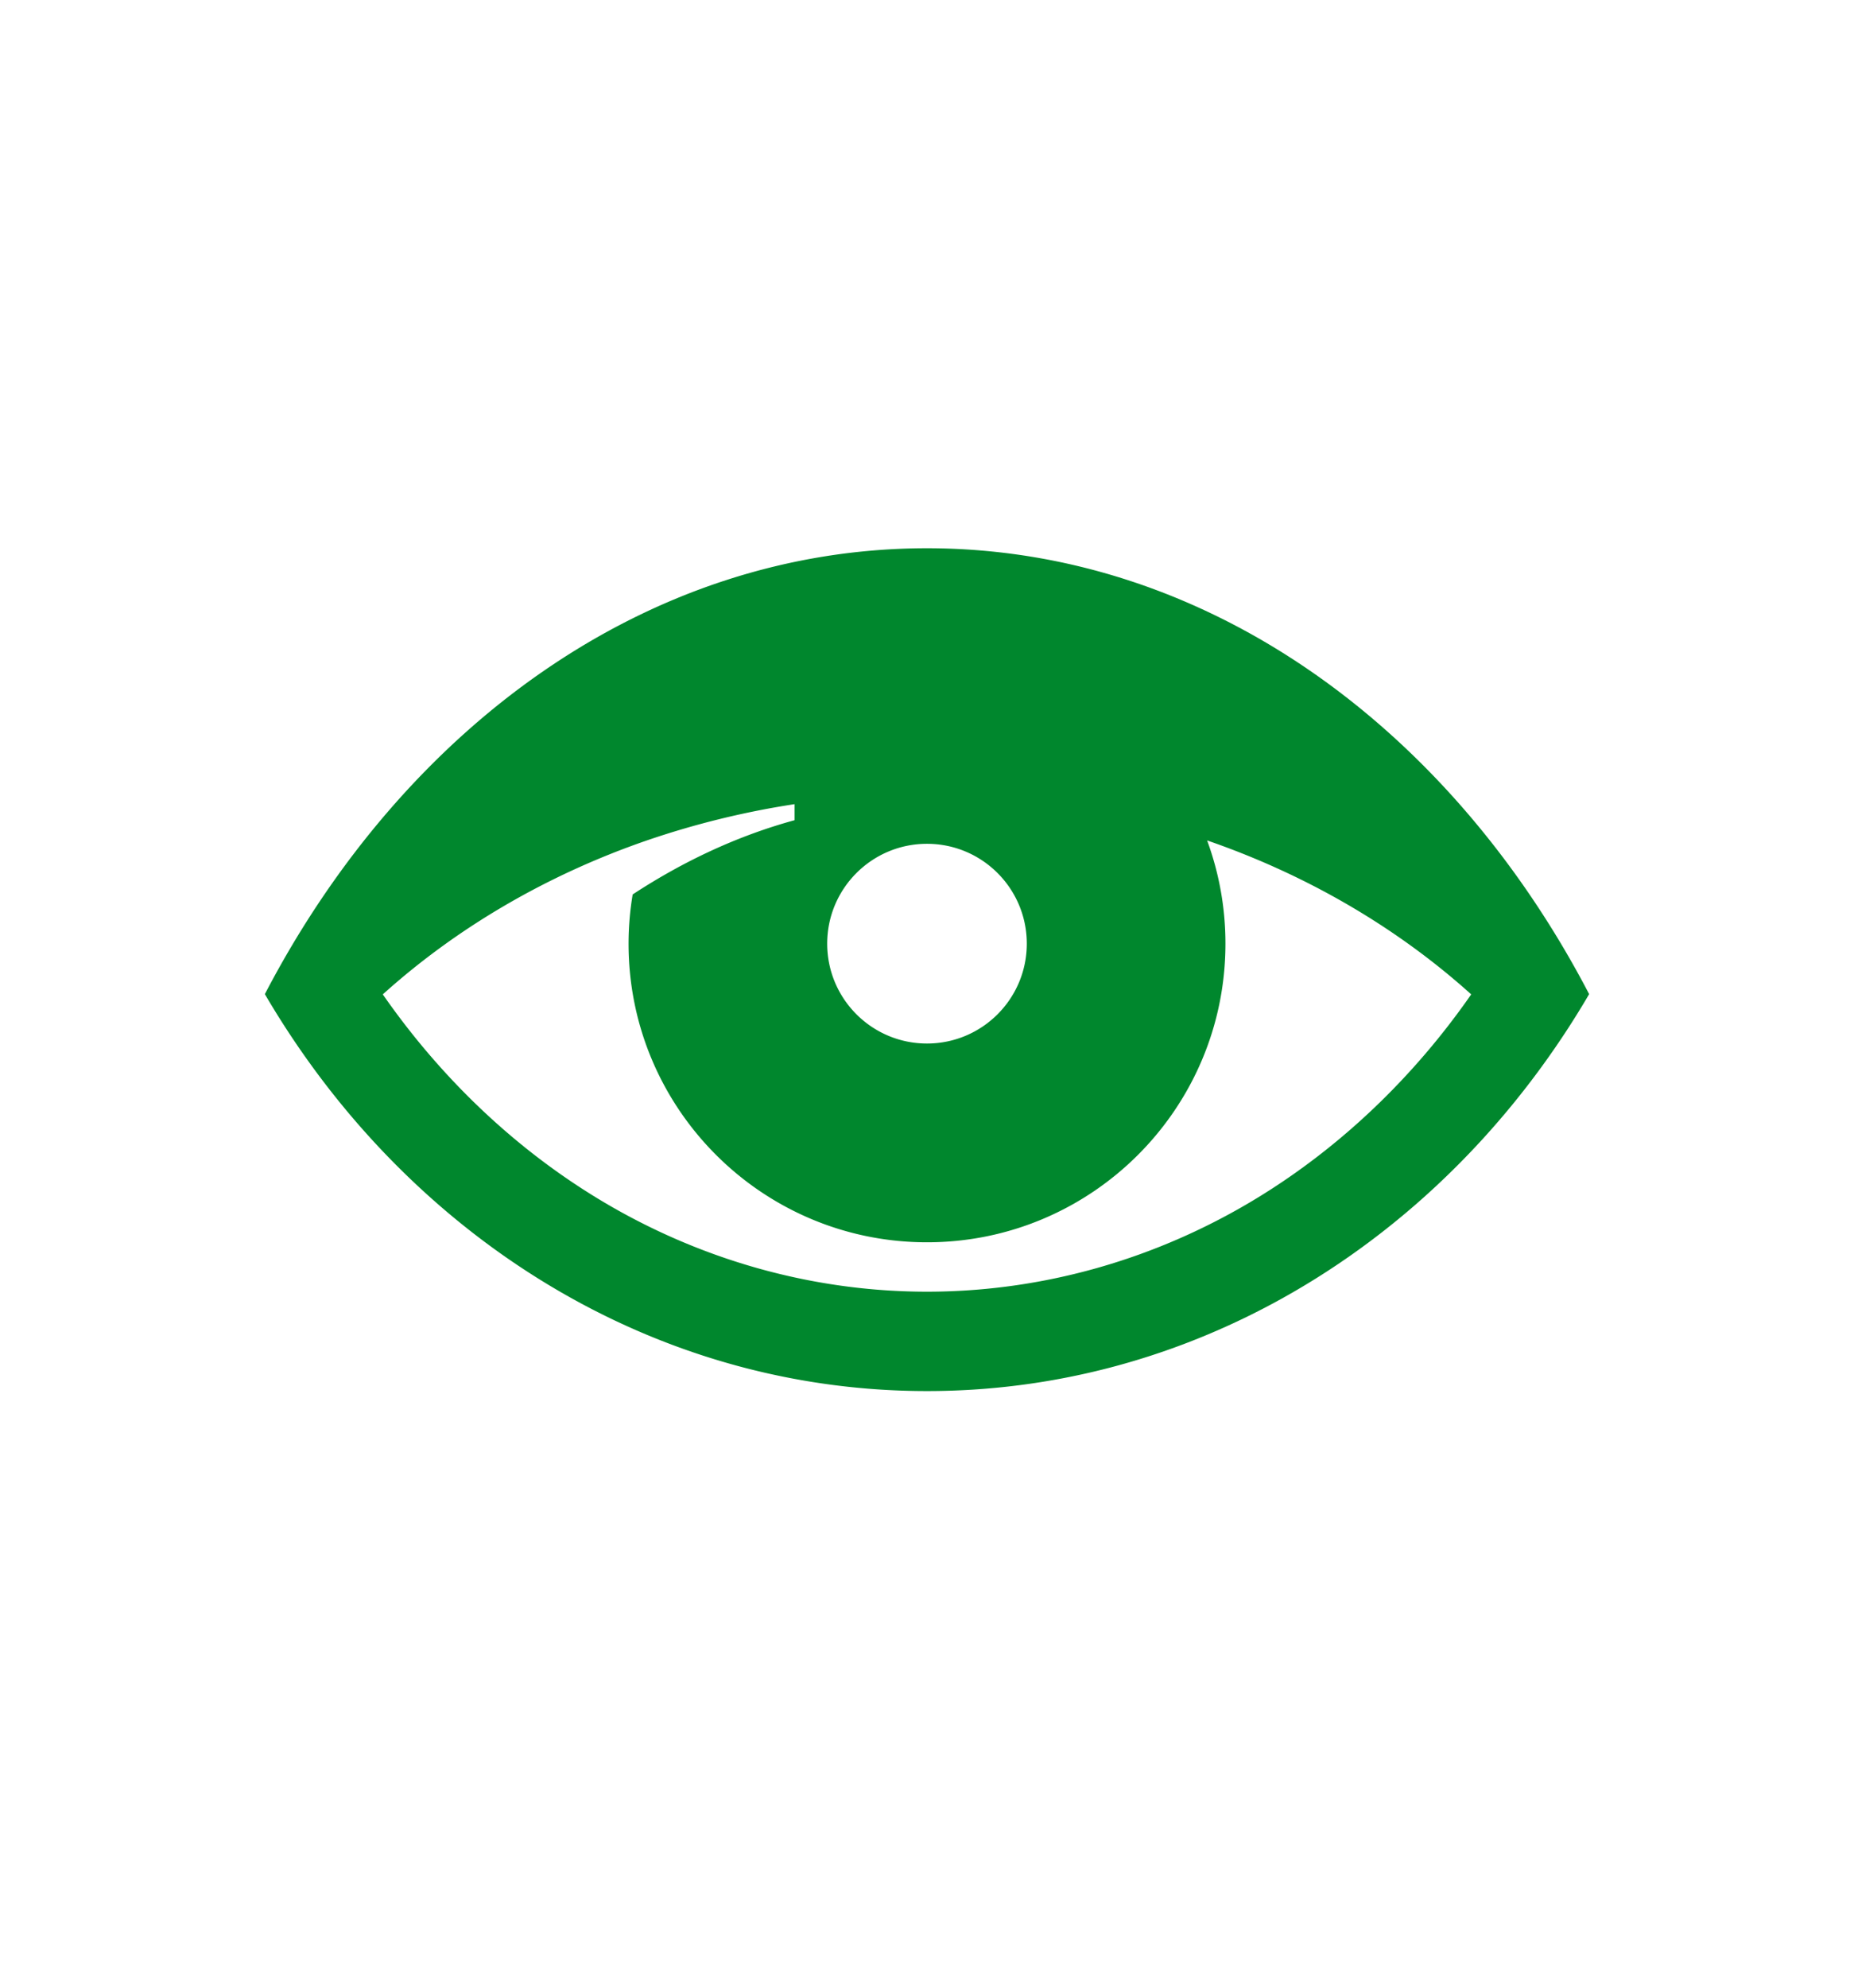 <?xml version="1.0" encoding="UTF-8"?>
<svg xmlns="http://www.w3.org/2000/svg" viewBox="0 0 476.221 510.236">
  <path d="M238.112 357.087c63.859 0 120.785-32.45 157.758-83.091a222.148 222.148 0 0 0 12.319-18.803c-35.915-68.842-98.668-114.457-170.077-114.457-71.412 0-134.164 45.615-170.08 114.457a222.349 222.349 0 0 0 12.318 18.801c36.973 50.643 93.9 83.093 157.762 83.093zm-.003-89.215c-14.157 0-25.634-11.476-25.634-25.633s11.477-25.635 25.634-25.635 25.634 11.478 25.634 25.635-11.477 25.633-25.634 25.633zm-71.949-52.133a219.076 219.076 0 0 1 37.932-9.312v4.12c-14.487 3.96-28.408 10.424-41.584 19.056a77.055 77.055 0 0 0-1.055 12.637c0 42.336 34.321 76.656 76.658 76.656s76.658-34.32 76.658-76.656a76.497 76.497 0 0 0-4.708-26.5c25.845 8.914 48.921 22.493 67.837 39.517-14.793 21.269-33.49 39.11-54.716 52.102-25.886 15.843-55.302 24.217-85.069 24.217-29.769 0-59.186-8.374-85.071-24.218-21.226-12.99-39.924-30.833-54.717-52.102 18.915-17.024 41.99-30.602 67.835-39.517z" style="fill: #00872d;"></path>
</svg>

